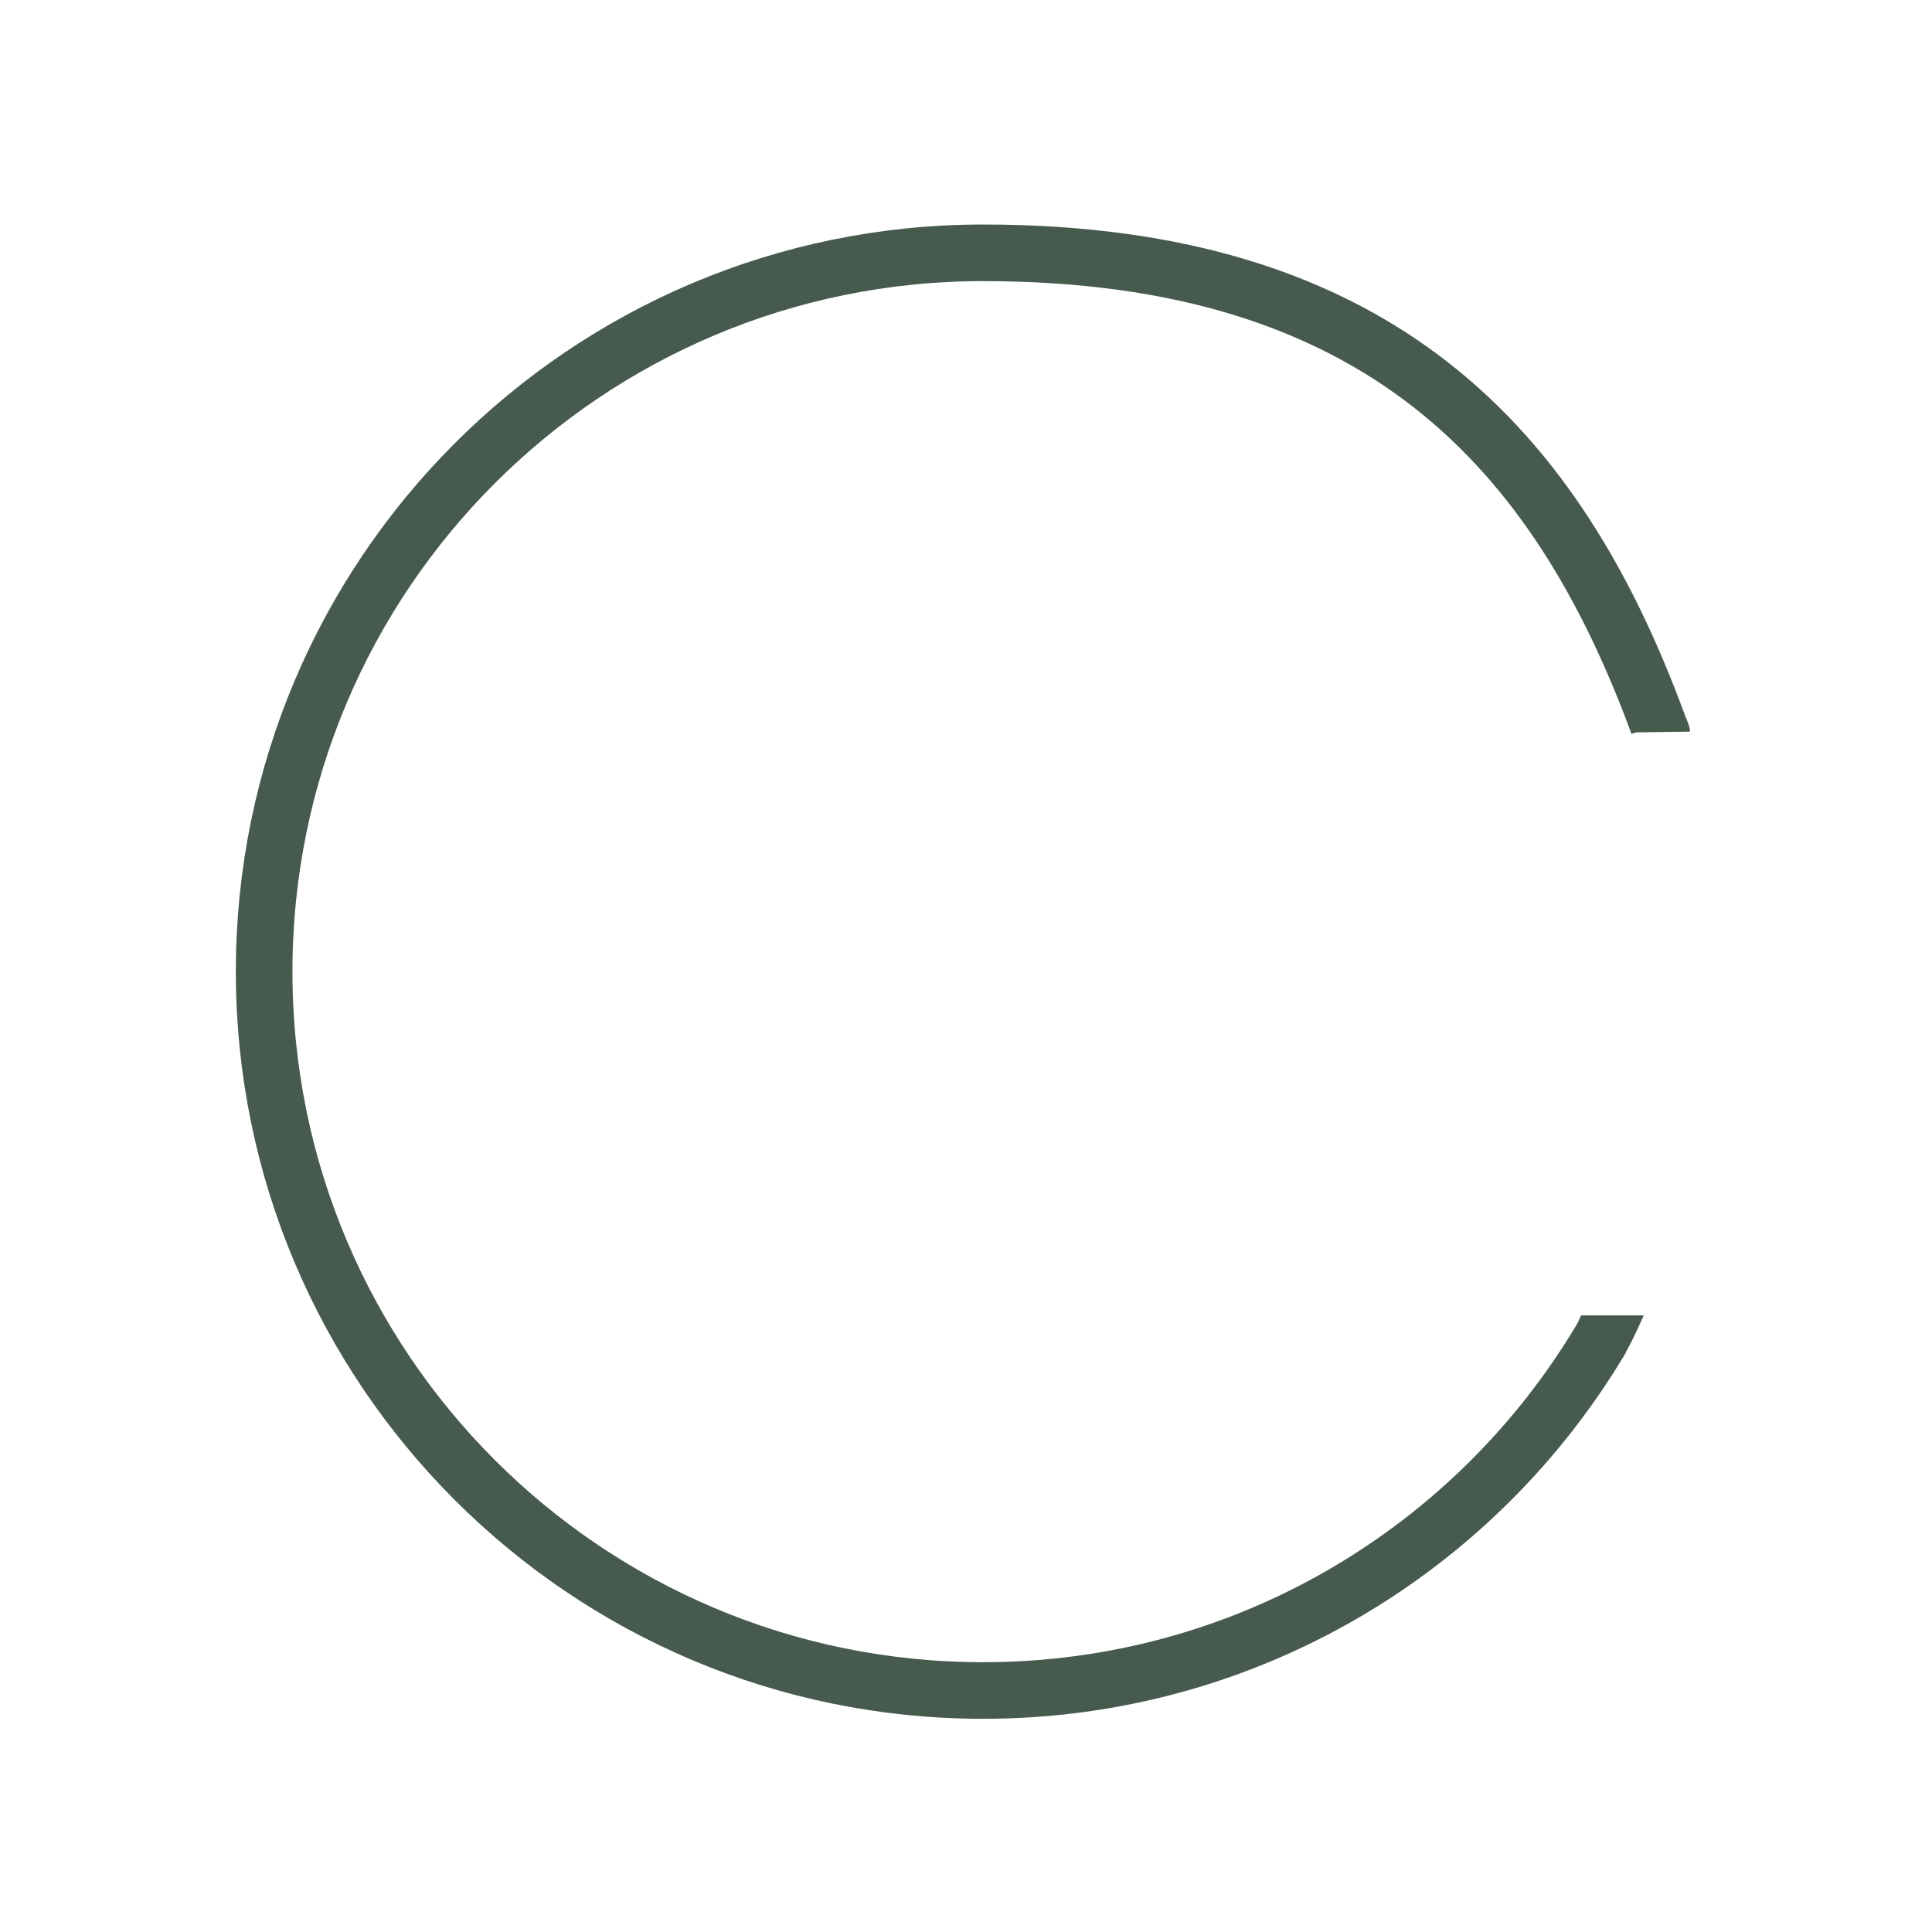 <?xml version="1.0" encoding="UTF-8"?>
<svg id="Layer_1" xmlns="http://www.w3.org/2000/svg" version="1.1" viewBox="0 0 512 512">
  <!-- Generator: Adobe Illustrator 29.2.1, SVG Export Plug-In . SVG Version: 2.1.0 Build 116)  -->
  <defs>
    <style>
      .st0 {
        fill: #465a4e;
      }

      .st1 {
        fill: none;
        stroke: #465a4e;
        stroke-miterlimit: 10;
        stroke-width: 15px;
      }
    </style>
  </defs>
  <path class="st1" d="M424.5,354.5c-33.2,56-94.2,93.5-164,93.5-105.2,0-190.5-85.3-190.5-190.5s85.3-190.5,190.5-190.5,152.1,52,178.9,124.9"/>
  <path class="st0" d="M432.2,194.1l15.3-.2s1.4.8-1.4-5.3-13.9,5.5-13.9,5.5Z"/>
  <path class="st0" d="M418,350.8l1-2.2h16.6s-2.9,6.7-4.9,10-12.7-7.8-12.7-7.8Z"/>
</svg>